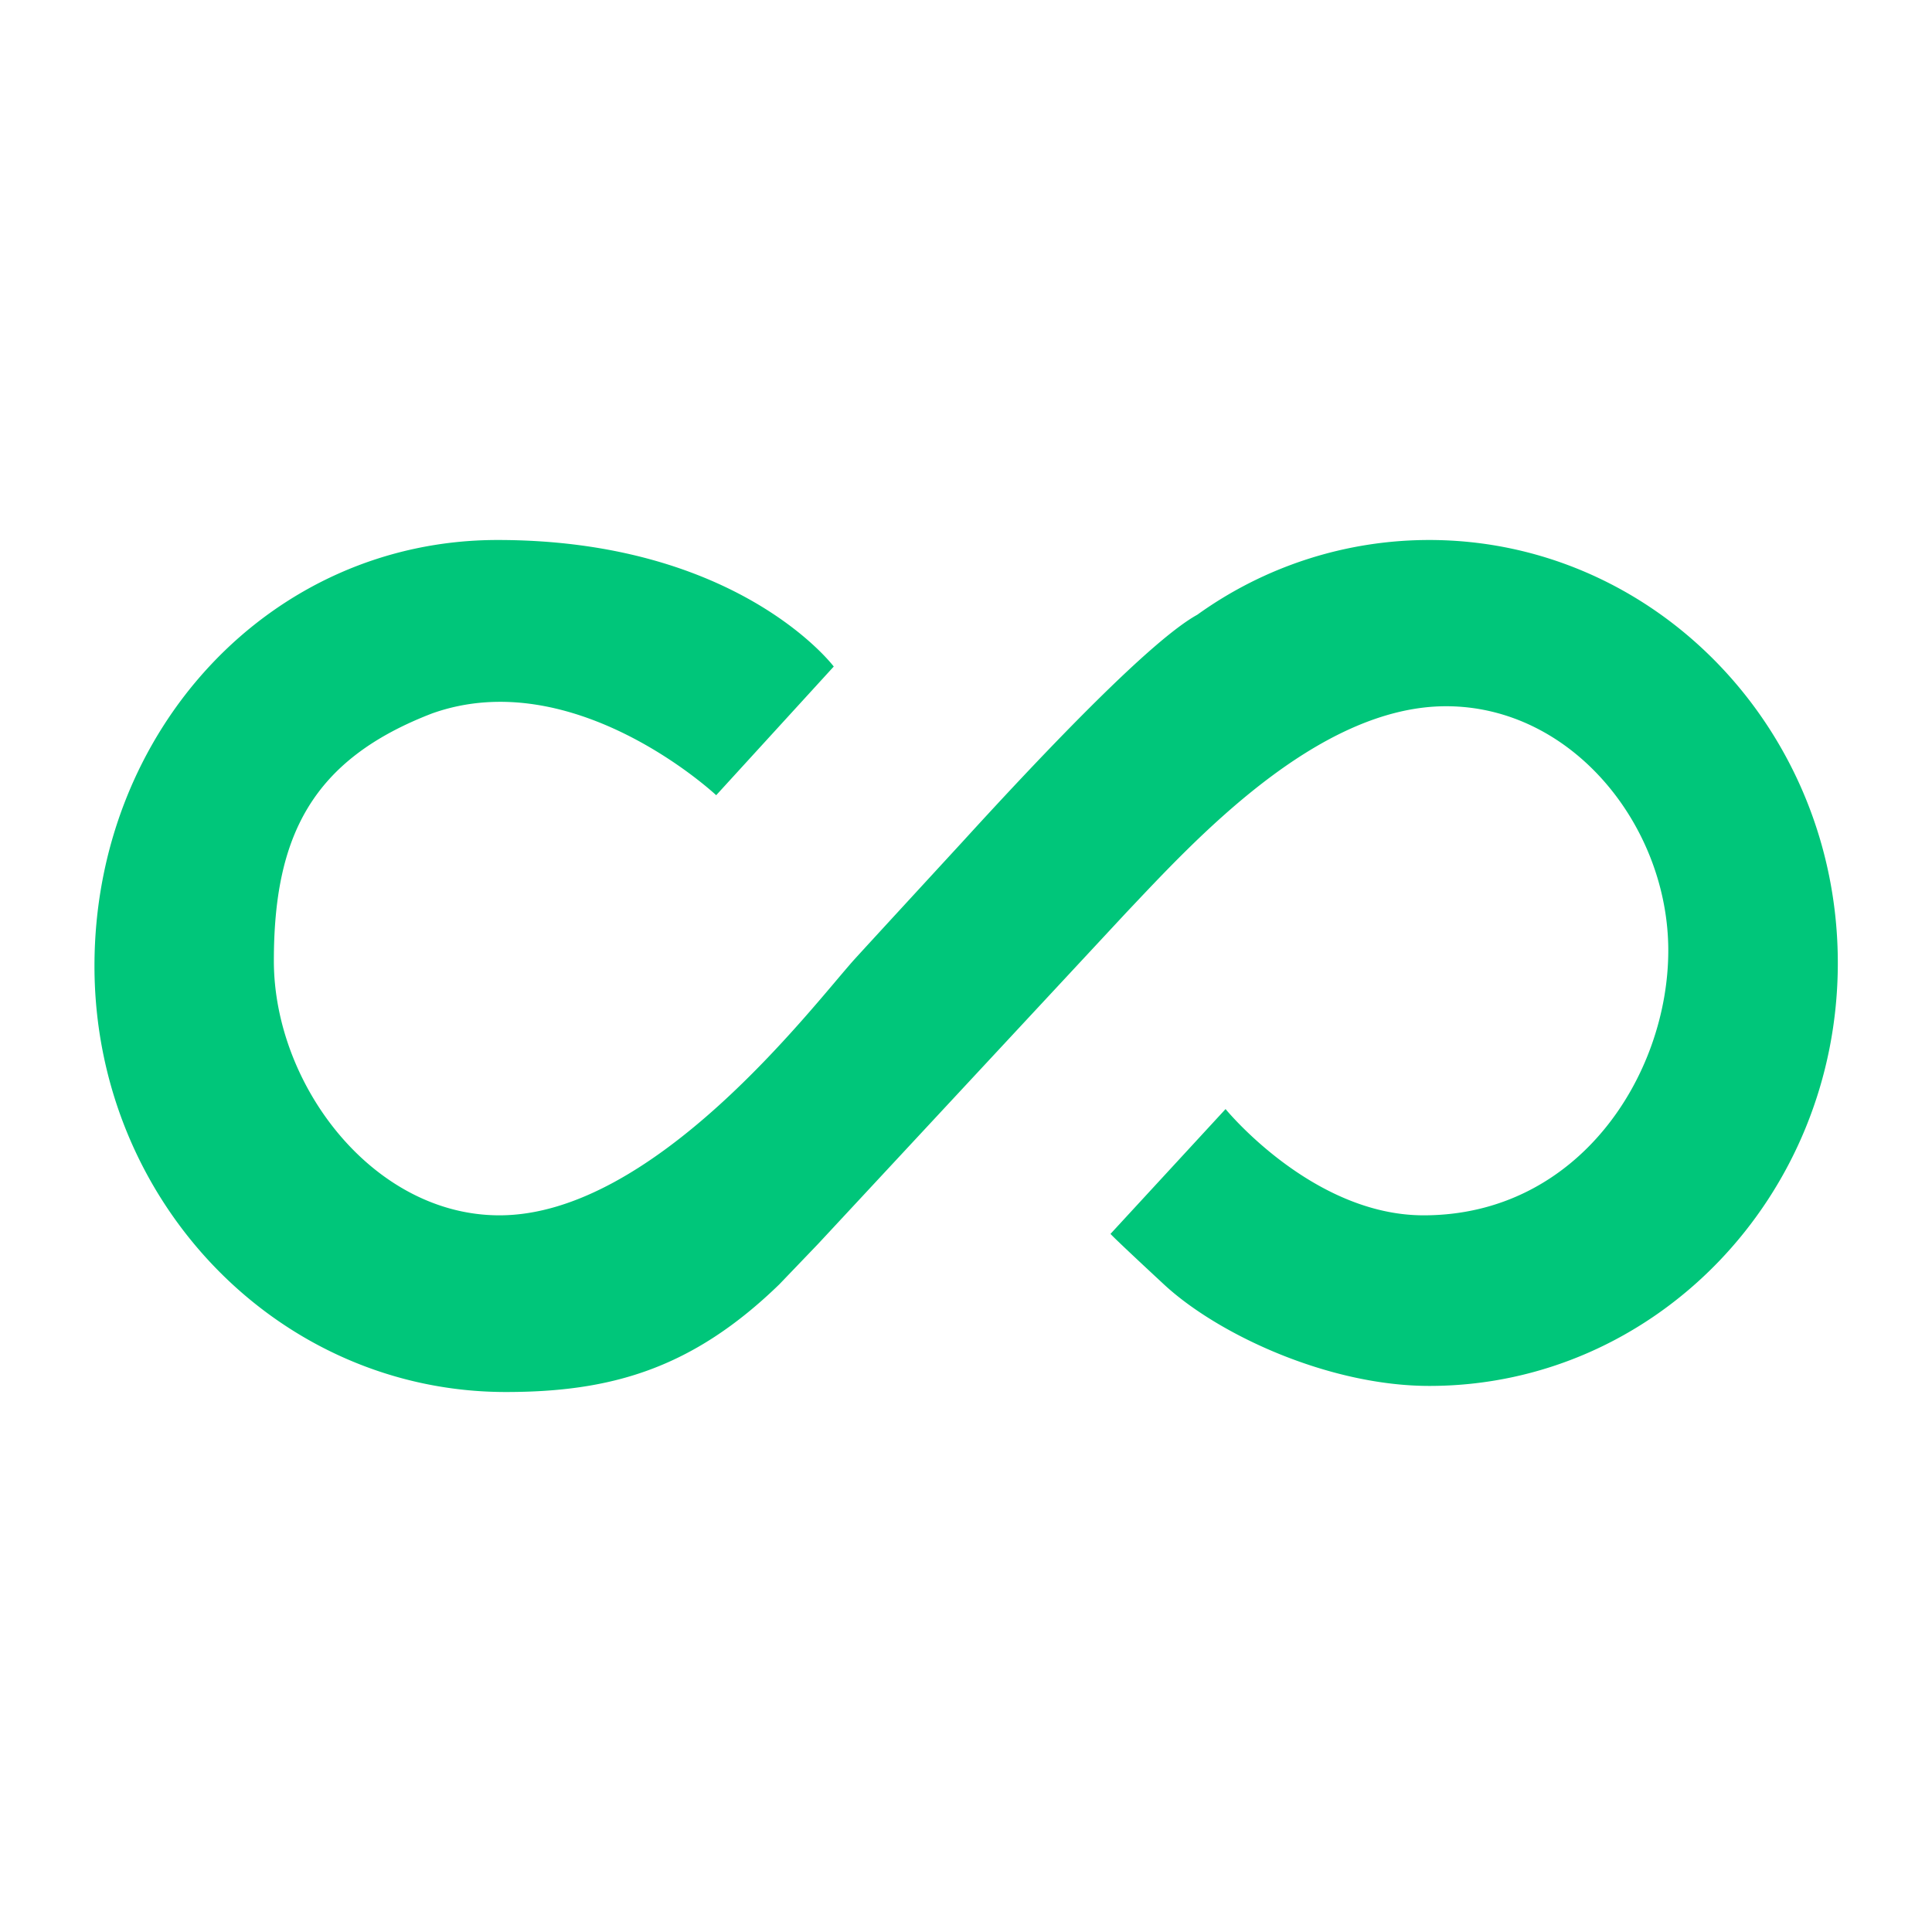 <svg xmlns="http://www.w3.org/2000/svg" viewBox="0 0 200 200"><defs><style>.a{fill:#00c67a;}</style></defs><path class="a" d="M51.51,55.9C28,55.9,9.78,75.64,9.78,100s19.07,44.1,42.59,44.1c10.86,0,19.28-2.39,28.3-11.14l4-4.17,14.08-15.14L116.6,94.46c6.81-7.18,19.63-21.35,33.1-21.35,13.07,0,23,12.43,23,25.28s-9.26,27.42-25.33,27.42c-11.52,0-20.5-11-20.5-11l-11.91,12.92s0,.1,5.54,5.24,17,10.5,27.47,10.5c23.35,0,42.28-19.6,42.28-43.78S171.29,55.9,147.94,55.9a41.12,41.12,0,0,0-24,7.74c-4.67,2.57-15.2,13.52-24.31,23.51,0,0-10.22,11.1-11.24,12.23C84,104.3,67.72,125.81,51.7,125.81c-13.07,0-23.35-13.49-23.35-26.35s3.91-20.81,16.39-25.61c14.76-5.25,29.4,8.47,29.4,8.47L86.31,69S76.48,55.9,51.51,55.9Z"/></svg>